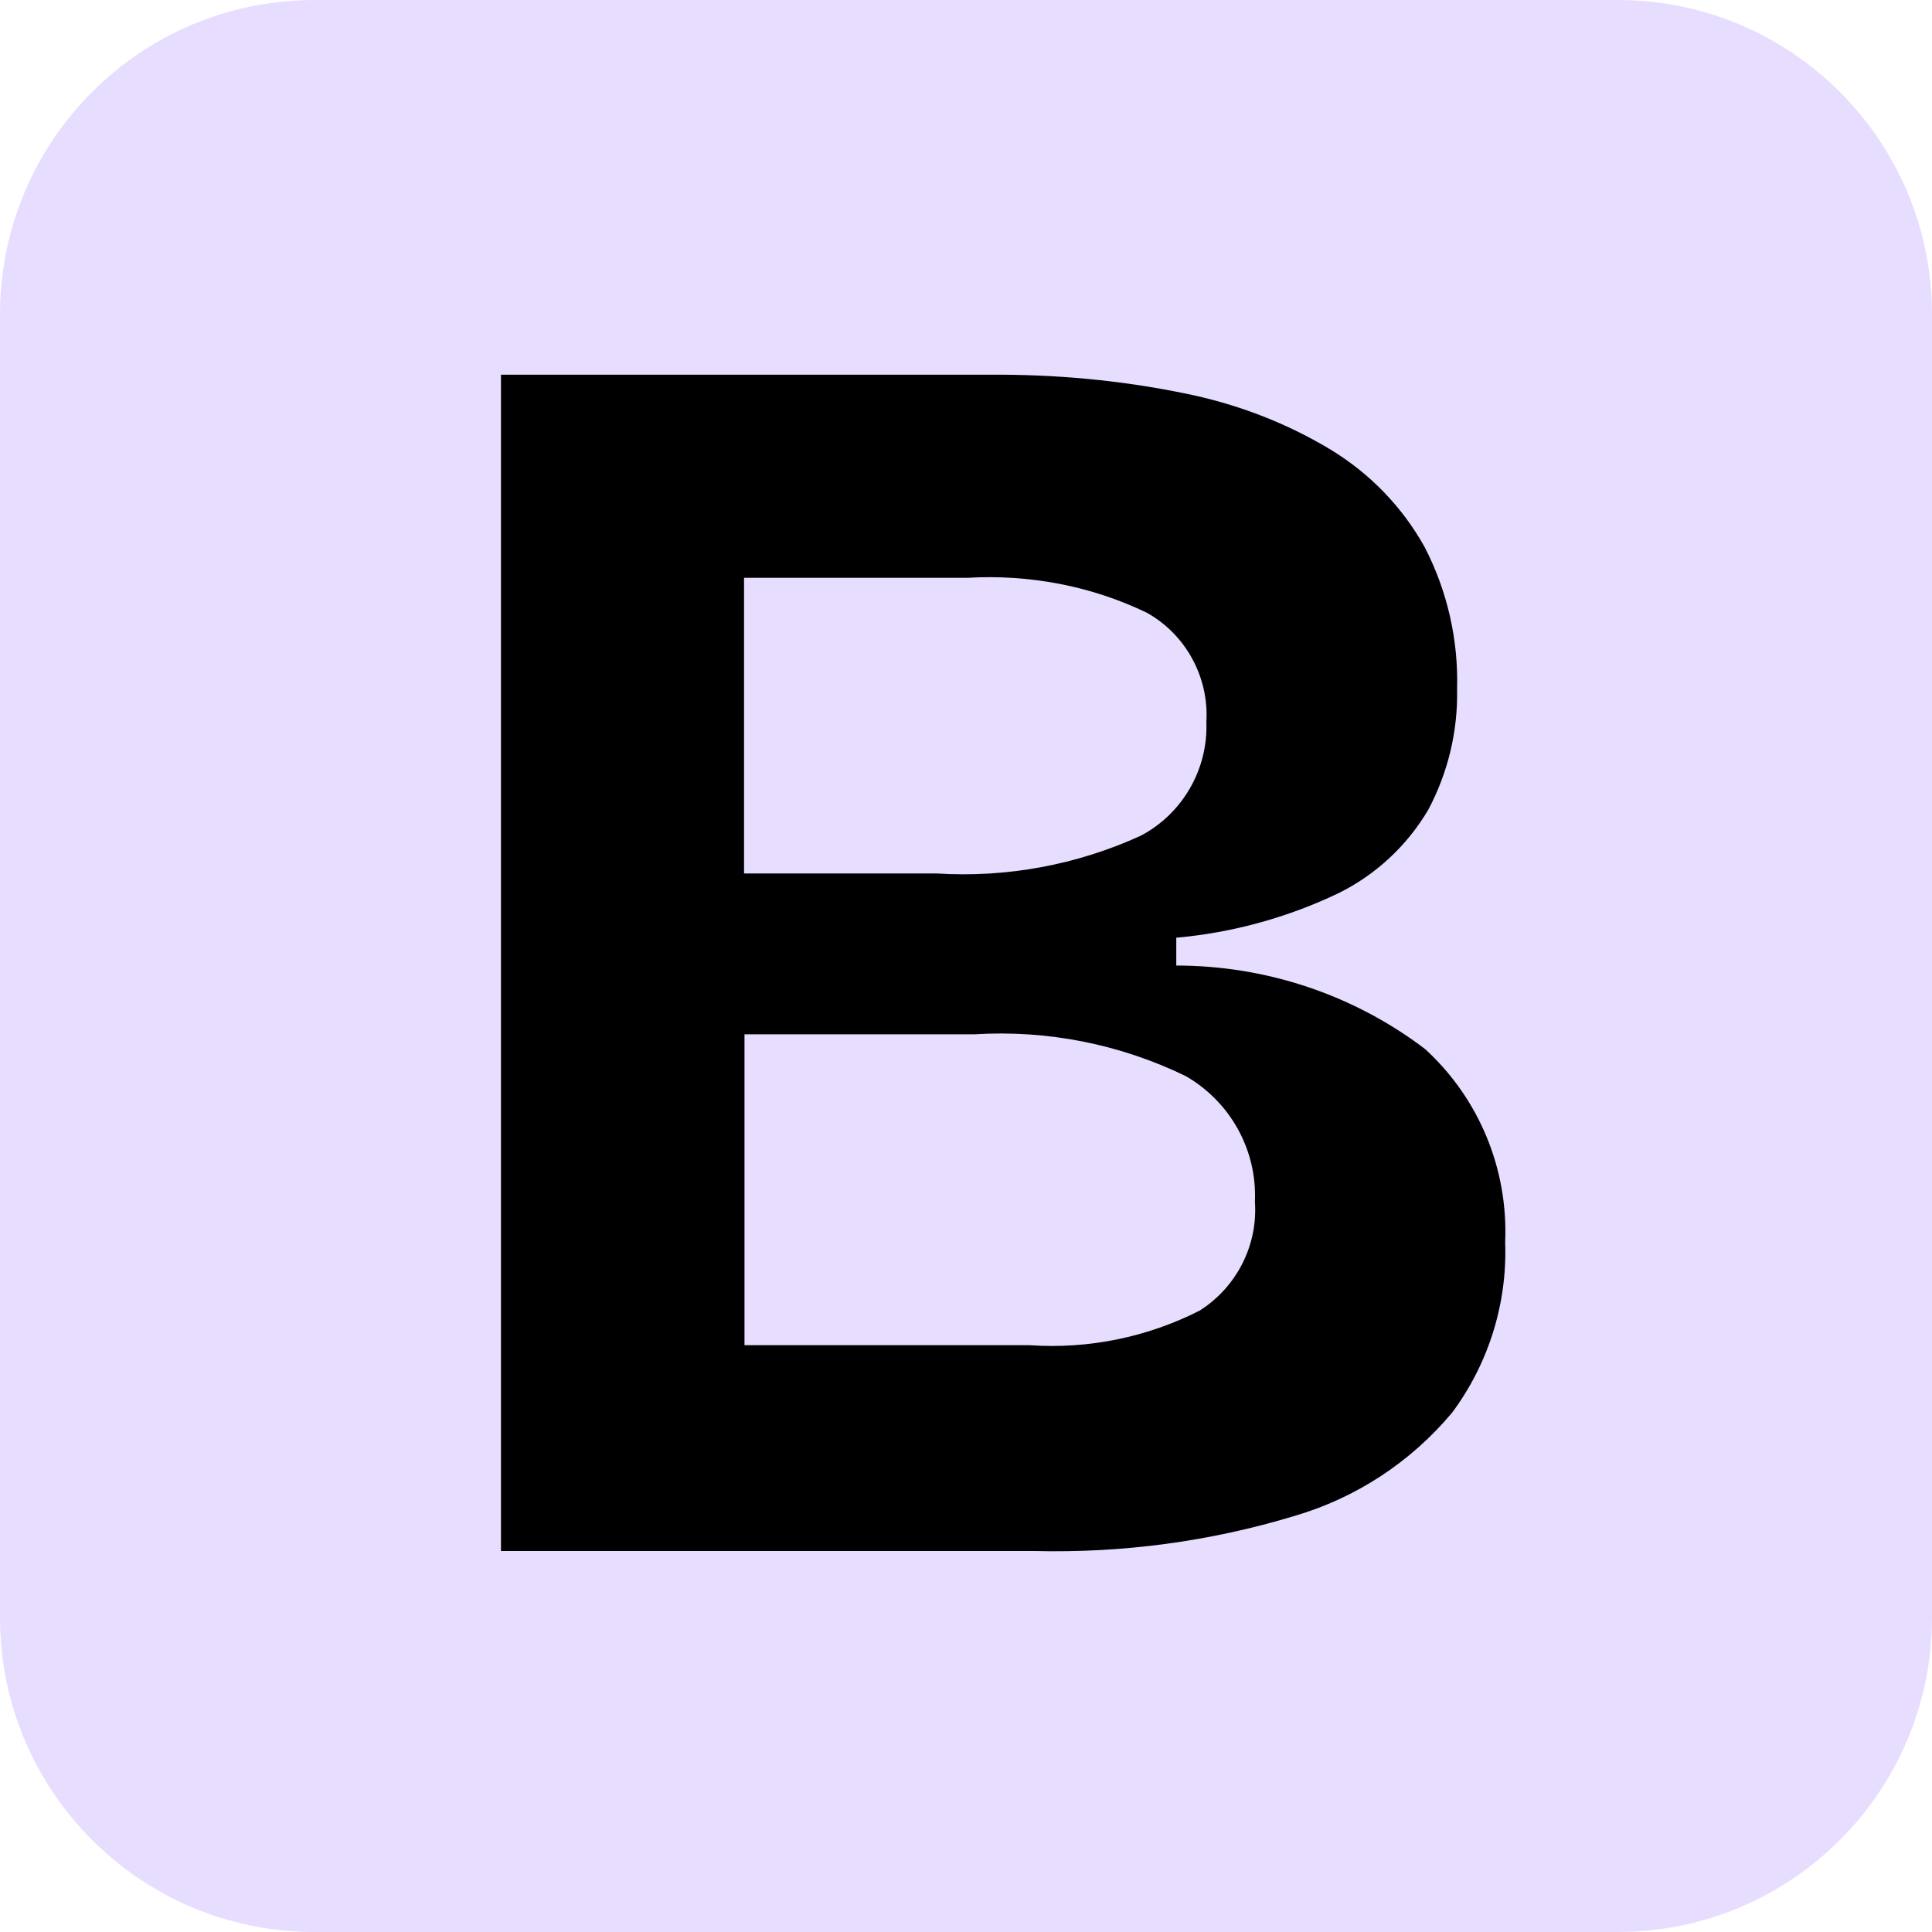 <svg xmlns="http://www.w3.org/2000/svg" version="1.1" xmlns:xlink="http://www.w3.org/1999/xlink" xmlns:svgjs="http://svgjs.com/svgjs" width="43" height="43"><svg id="SvgjsSvg1002" xmlns="http://www.w3.org/2000/svg" viewBox="0 0 43 43">
  <defs>
    <style>
      .cls-1 {
        fill: #e7ddff;
      }

      .cls-1, .cls-2 {
        stroke-width: 0px;
      }

      .cls-2 {
        fill: #000;
      }
    </style>
  </defs>
  <path id="SvgjsPath1001" class="cls-1" d="M7,0h29c3.87,0,7,3.13,7,7v29c0,3.87-3.13,7-7,7H7c-3.87,0-7-3.13-7-7V7C0,3.13,3.13,0,7,0Z"></path>
  <path id="SvgjsPath1000" class="cls-2" d="M11.15,34.52V8.34h10.88c1.45-.01,2.89.12,4.31.41,1.16.23,2.27.65,3.28,1.26.87.53,1.59,1.27,2.09,2.17.5.97.75,2.05.72,3.15.02.94-.2,1.86-.64,2.69-.47.8-1.17,1.45-2,1.86-1.13.54-2.36.88-3.61.99v.62c2,0,3.95.65,5.54,1.86,1.2,1.1,1.85,2.67,1.78,4.3.05,1.36-.37,2.7-1.18,3.79-.92,1.1-2.14,1.9-3.51,2.3-1.88.57-3.83.83-5.8.78h-11.86ZM16.57,29.94h6.35c1.31.09,2.62-.18,3.78-.77.82-.52,1.3-1.45,1.23-2.43.05-1.15-.55-2.22-1.54-2.79-1.46-.71-3.08-1.03-4.7-.93h-5.12v6.91ZM16.57,19.44h4.27c1.56.1,3.13-.19,4.55-.84.93-.49,1.5-1.48,1.46-2.53.06-.99-.45-1.94-1.32-2.43-1.24-.6-2.62-.86-4-.78h-4.97v6.58Z"></path>
</svg><style>@media (prefers-color-scheme: light) { :root { filter: none; } }
</style></svg>